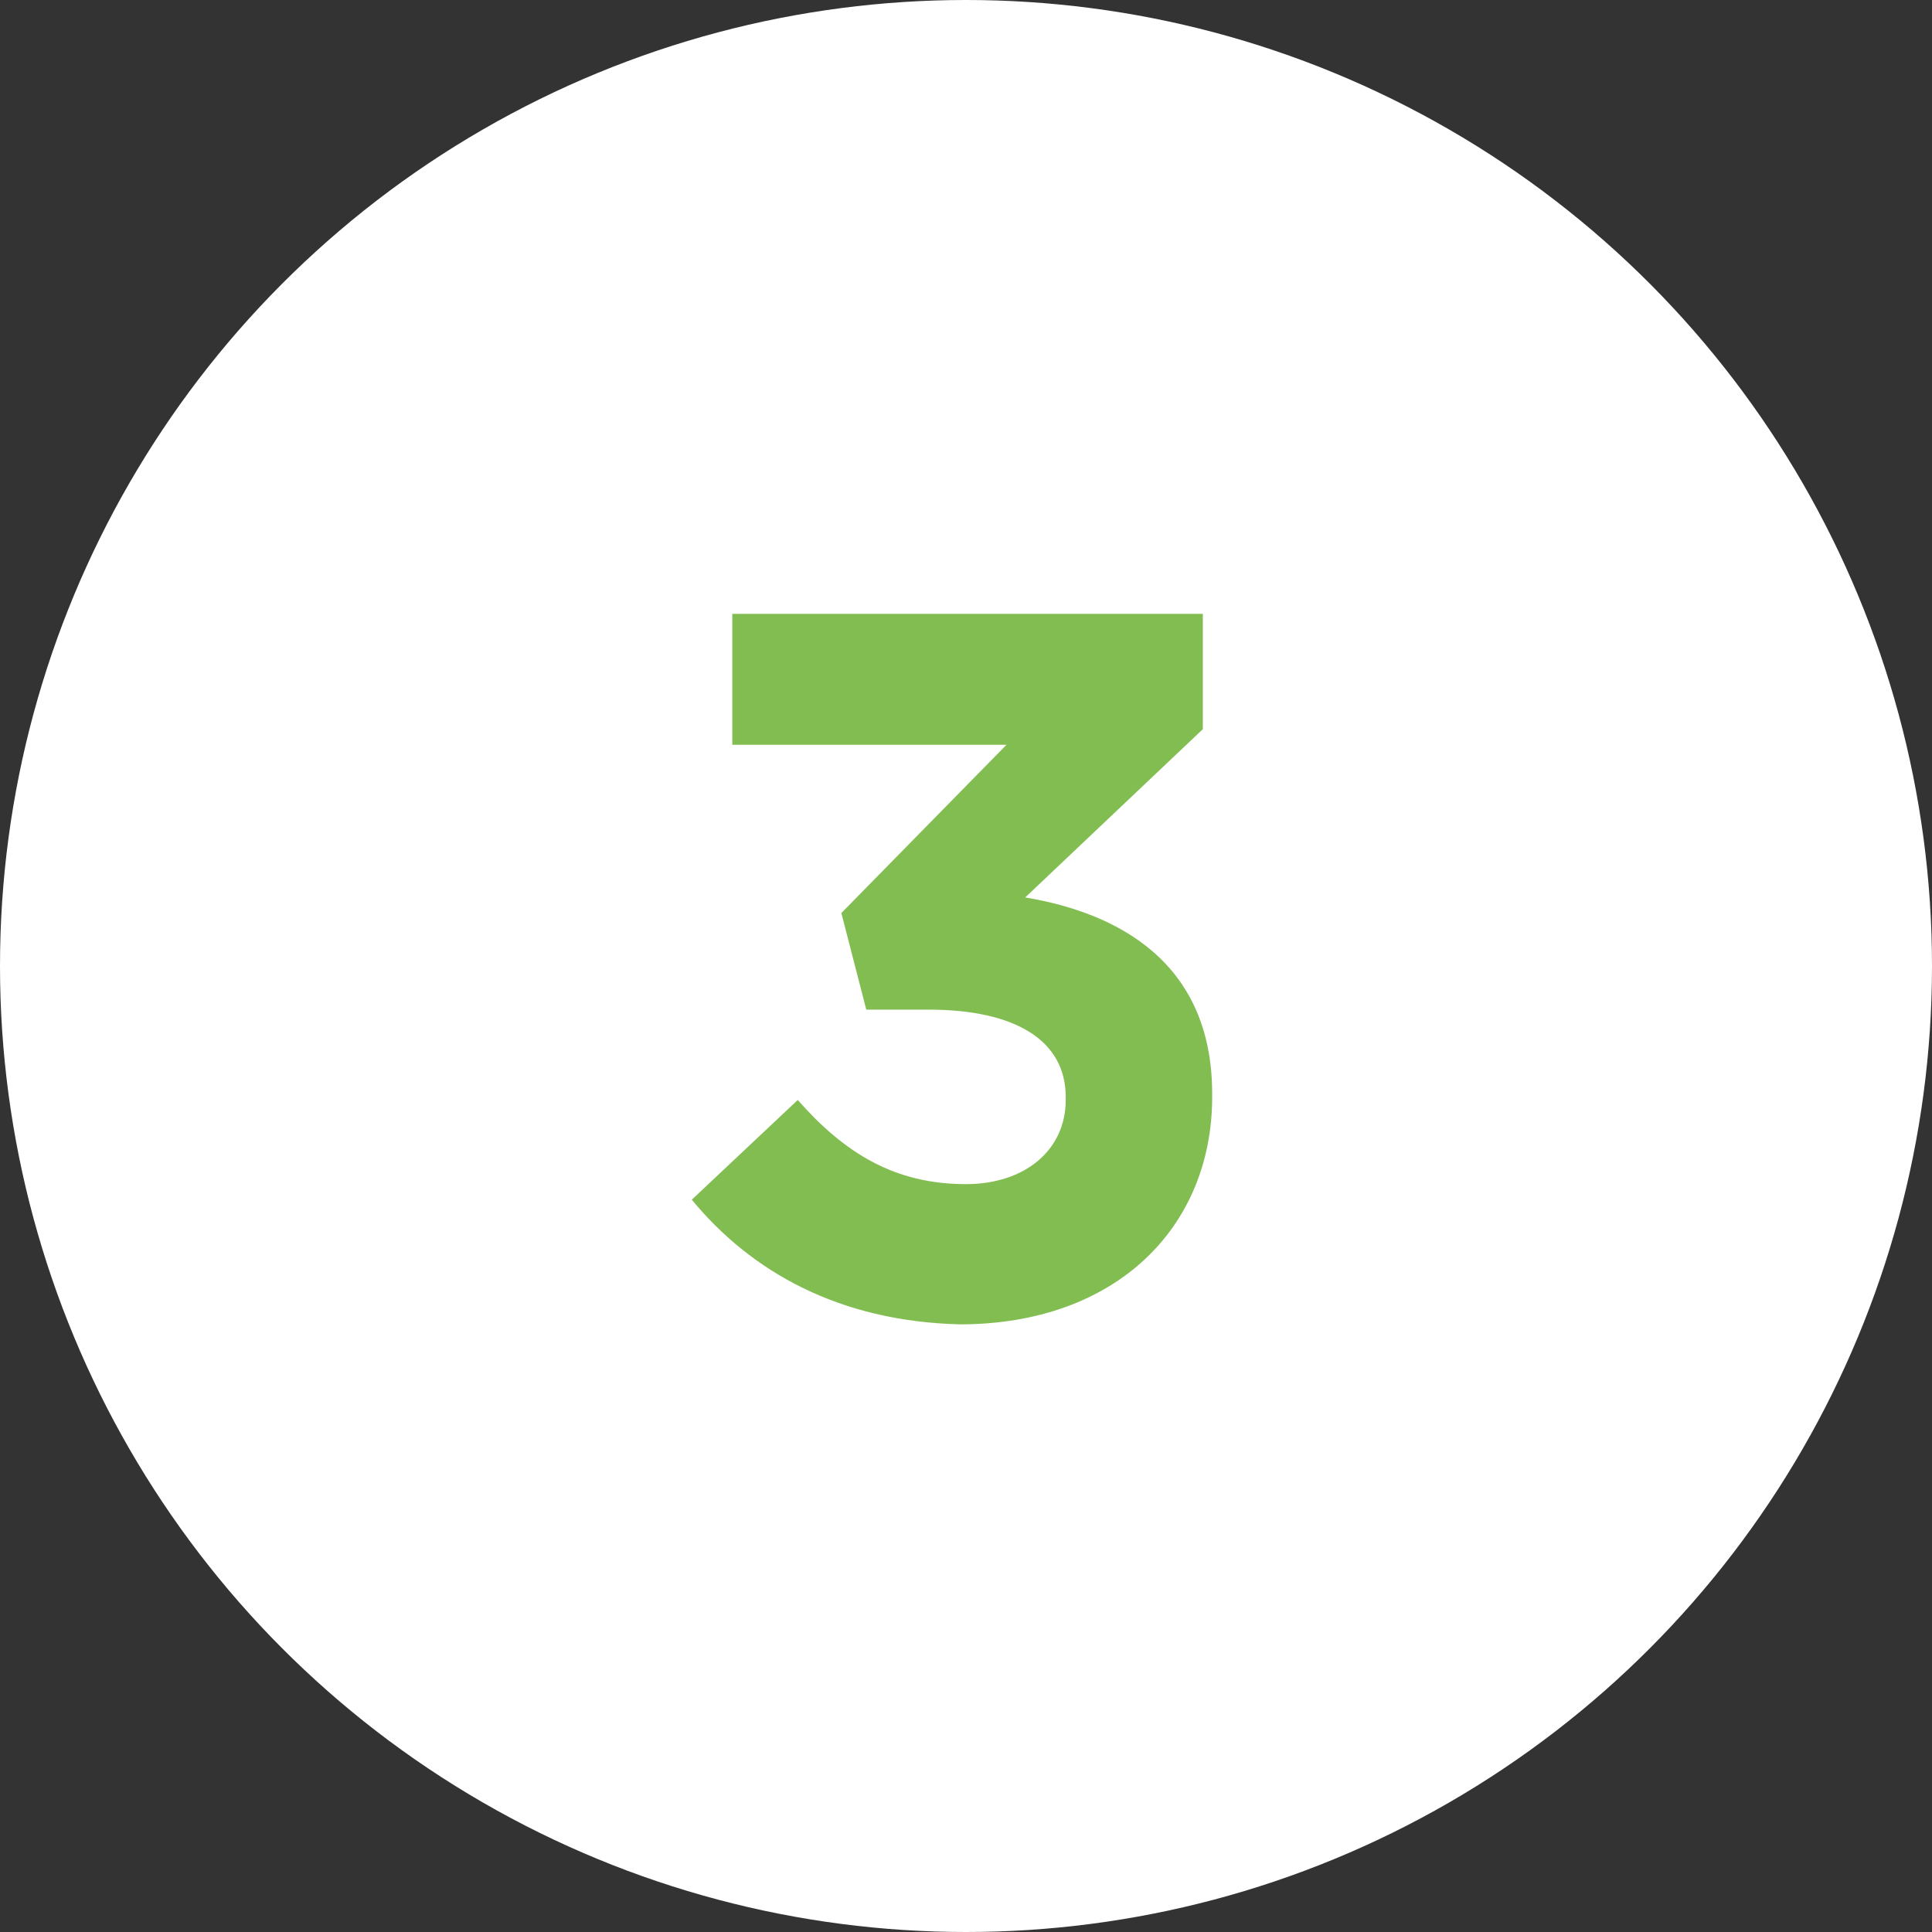 <?xml version="1.0" encoding="utf-8"?>
<!-- Generator: Adobe Illustrator 24.3.0, SVG Export Plug-In . SVG Version: 6.00 Build 0)  -->
<svg version="1.1" id="Calque_1" xmlns="http://www.w3.org/2000/svg" xmlns:xlink="http://www.w3.org/1999/xlink" x="0px" y="0px"
	 viewBox="0 0 62 62" style="enable-background:new 0 0 62 62;" xml:space="preserve">
<rect x="0" y="0" width="62" height="62" fill="#333333" stroke="none"/>
<style type="text/css">
	.st0{fill:#FFFFFF;}
	.st1{enable-background:new    ;}
	.st2{fill:#82BD51;}
</style>
<g id="Groupe_3936" transform="translate(-695 -2555)">
	<circle id="Ellipse_57" class="st0" cx="726" cy="2586" r="31"/>
	<g class="st1">
		<path class="st2" d="M717.2,2593.5l3.4-3.2c1.5,1.7,3.1,2.7,5.4,2.7c1.9,0,3.2-1.1,3.2-2.7v-0.1c0-1.8-1.6-2.8-4.4-2.8h-2
			l-0.8-3.1l5.3-5.4h-8.8v-4.2h15.1v3.7l-5.7,5.4c3,0.5,6,2.1,6,6.3v0.1c0,4.2-3.1,7.3-8.1,7.3
			C721.9,2597.4,719.1,2595.8,717.2,2593.5z"/>
	</g>
</g>
</svg>
